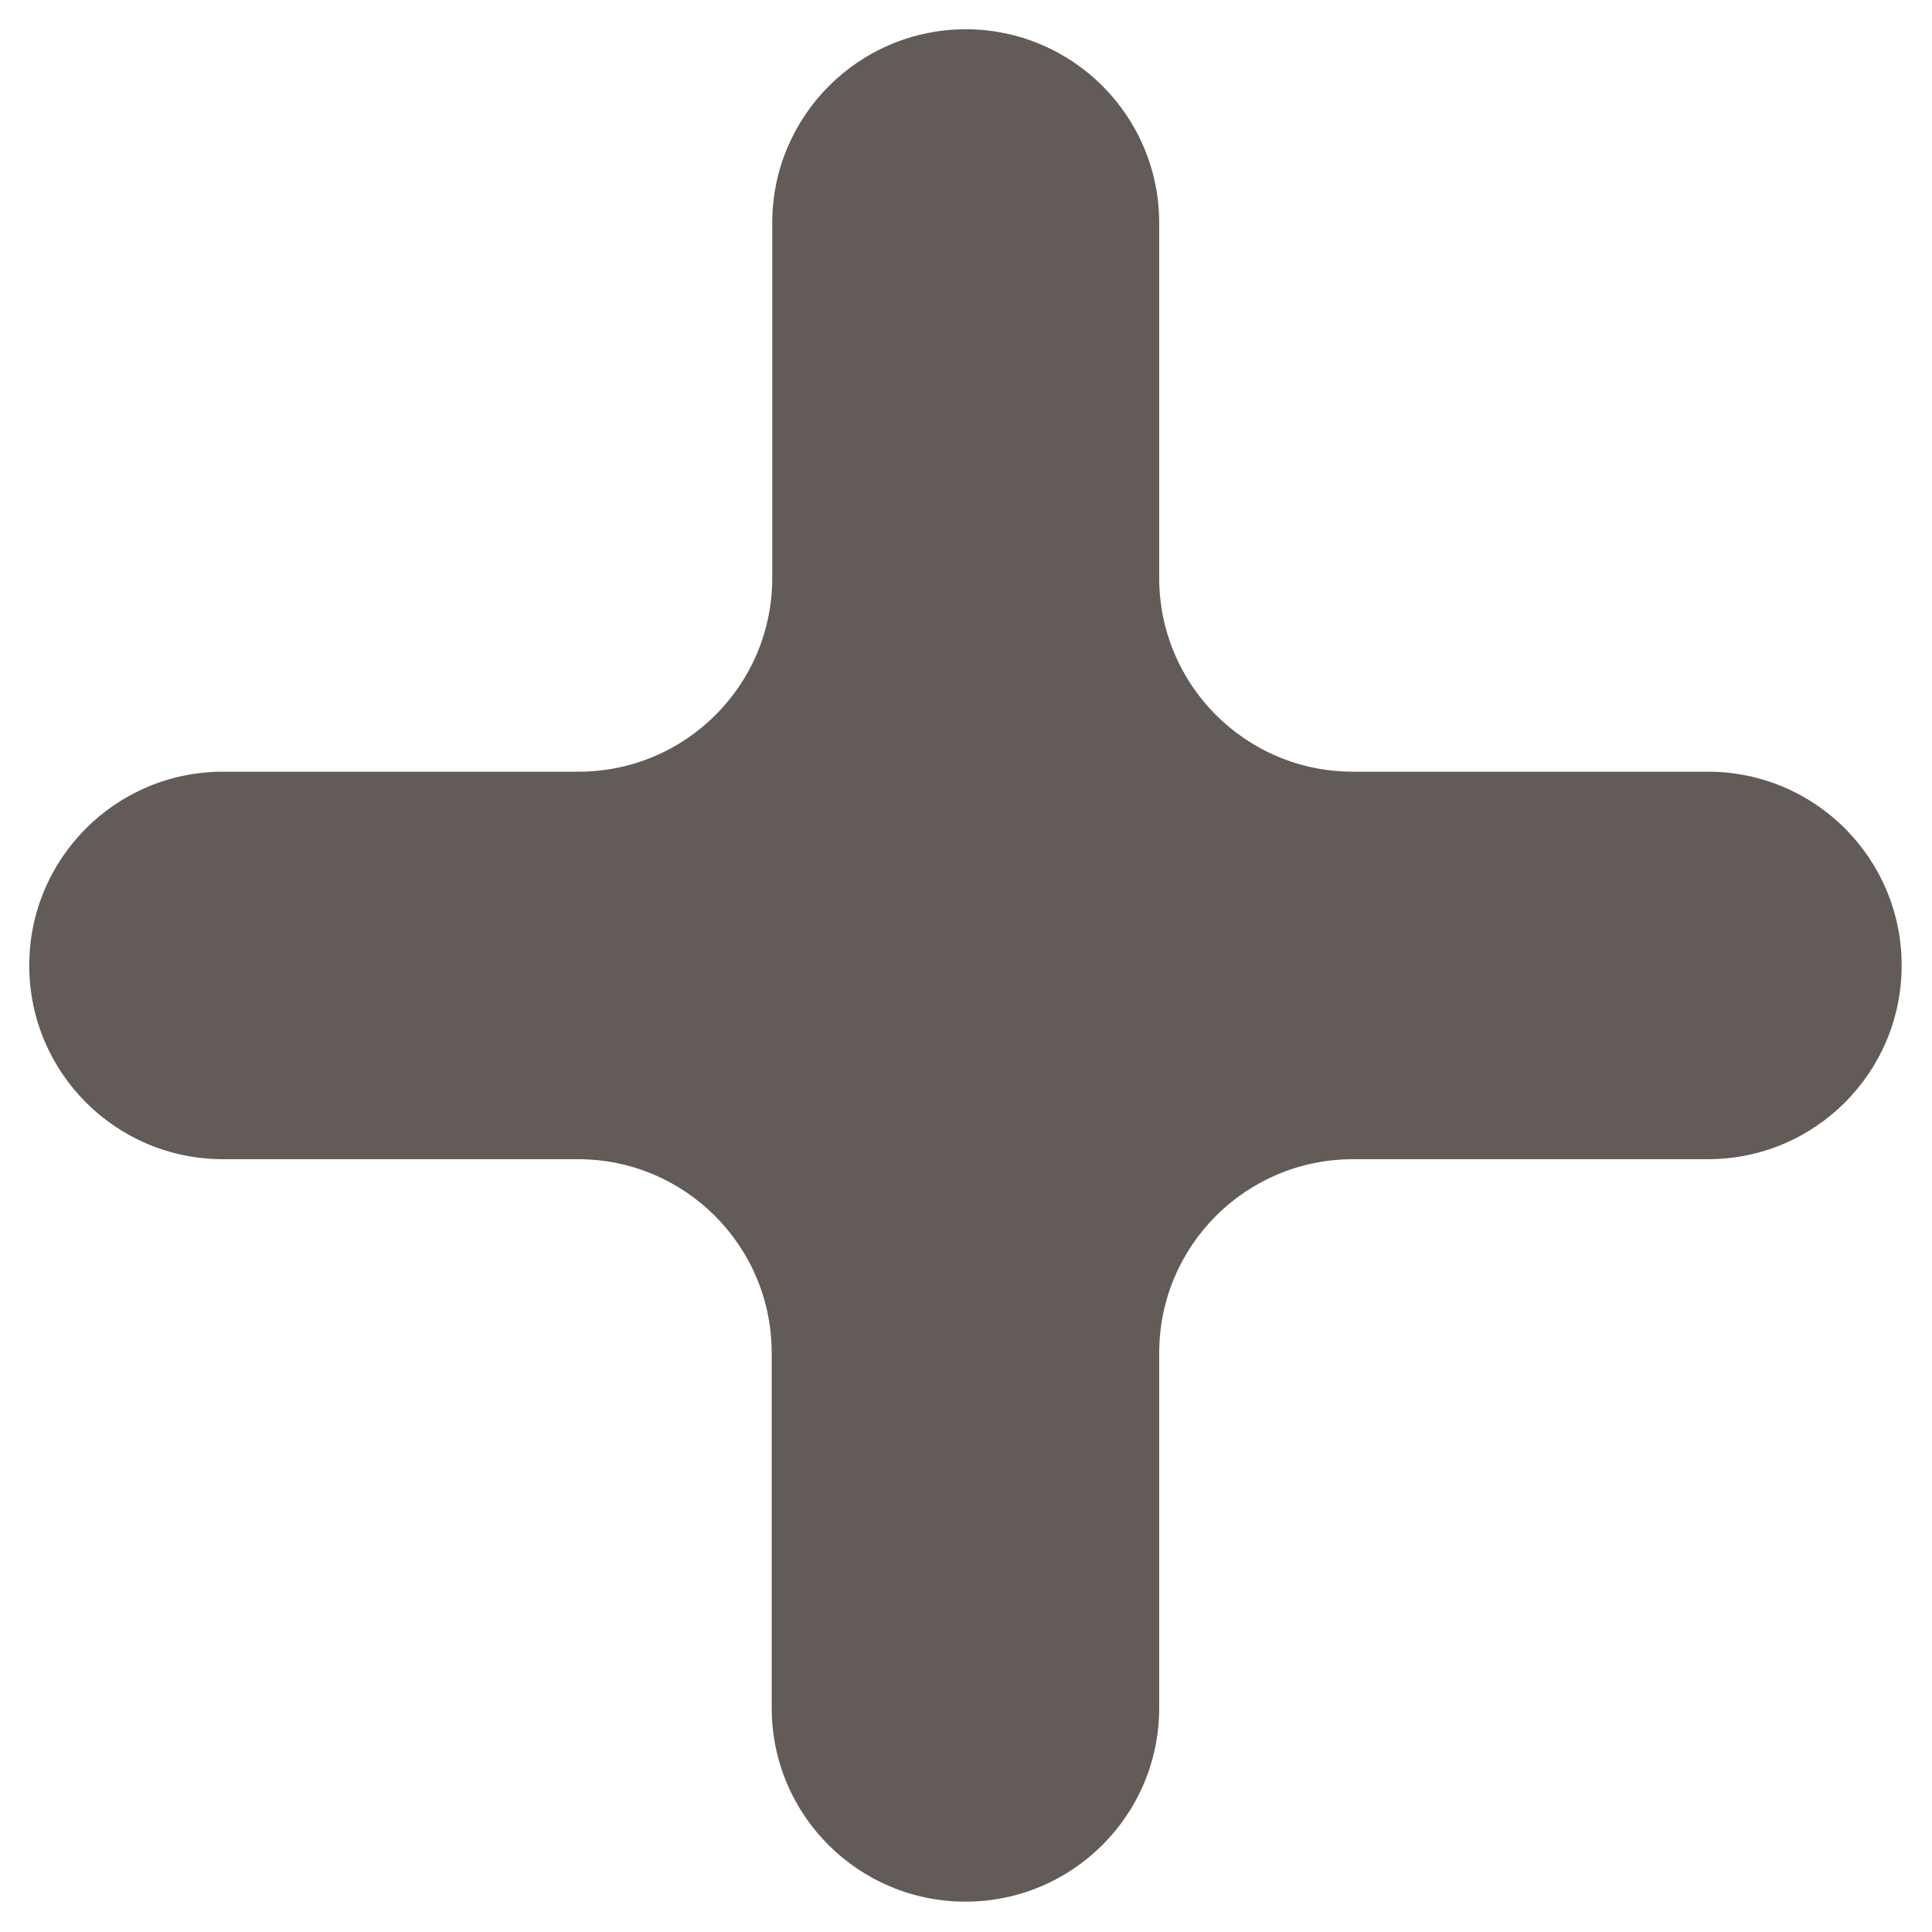 <?xml version="1.0" encoding="UTF-8"?>
<svg id="Livello_1" xmlns="http://www.w3.org/2000/svg" xmlns:xlink="http://www.w3.org/1999/xlink" version="1.1" viewBox="0 0 350 350">
  <!-- Generator: Adobe Illustrator 29.3.1, SVG Export Plug-In . SVG Version: 2.1.0 Build 151)  -->
  <defs>
    <style>
      .st0 {
        fill: #625b57;
      }
    </style>
  </defs>
  <path class="st0" d="M175,5.3h0c-19.4,0-35.1,15.7-35.1,35.1v64.3c0,19.4-15.7,35.1-35.1,35.1H40.4c-19.4,0-35.1,15.7-35.1,35.1s15.7,35.1,35.1,35.1h64.3c19.4,0,35.1,15.7,35.1,35.1v64.3c0,19.4,15.7,35.1,35.1,35.1s35.1-15.7,35.1-35.1v-64.3c0-19.4,15.7-35.1,35.1-35.1h64.3c19.4,0,35.1-15.7,35.1-35.1s-15.7-35.1-35.1-35.1h-64.3c-19.4,0-35.1-15.7-35.1-35.1V40.4c0-19.4-15.7-35.1-35.1-35.1"/>
</svg>